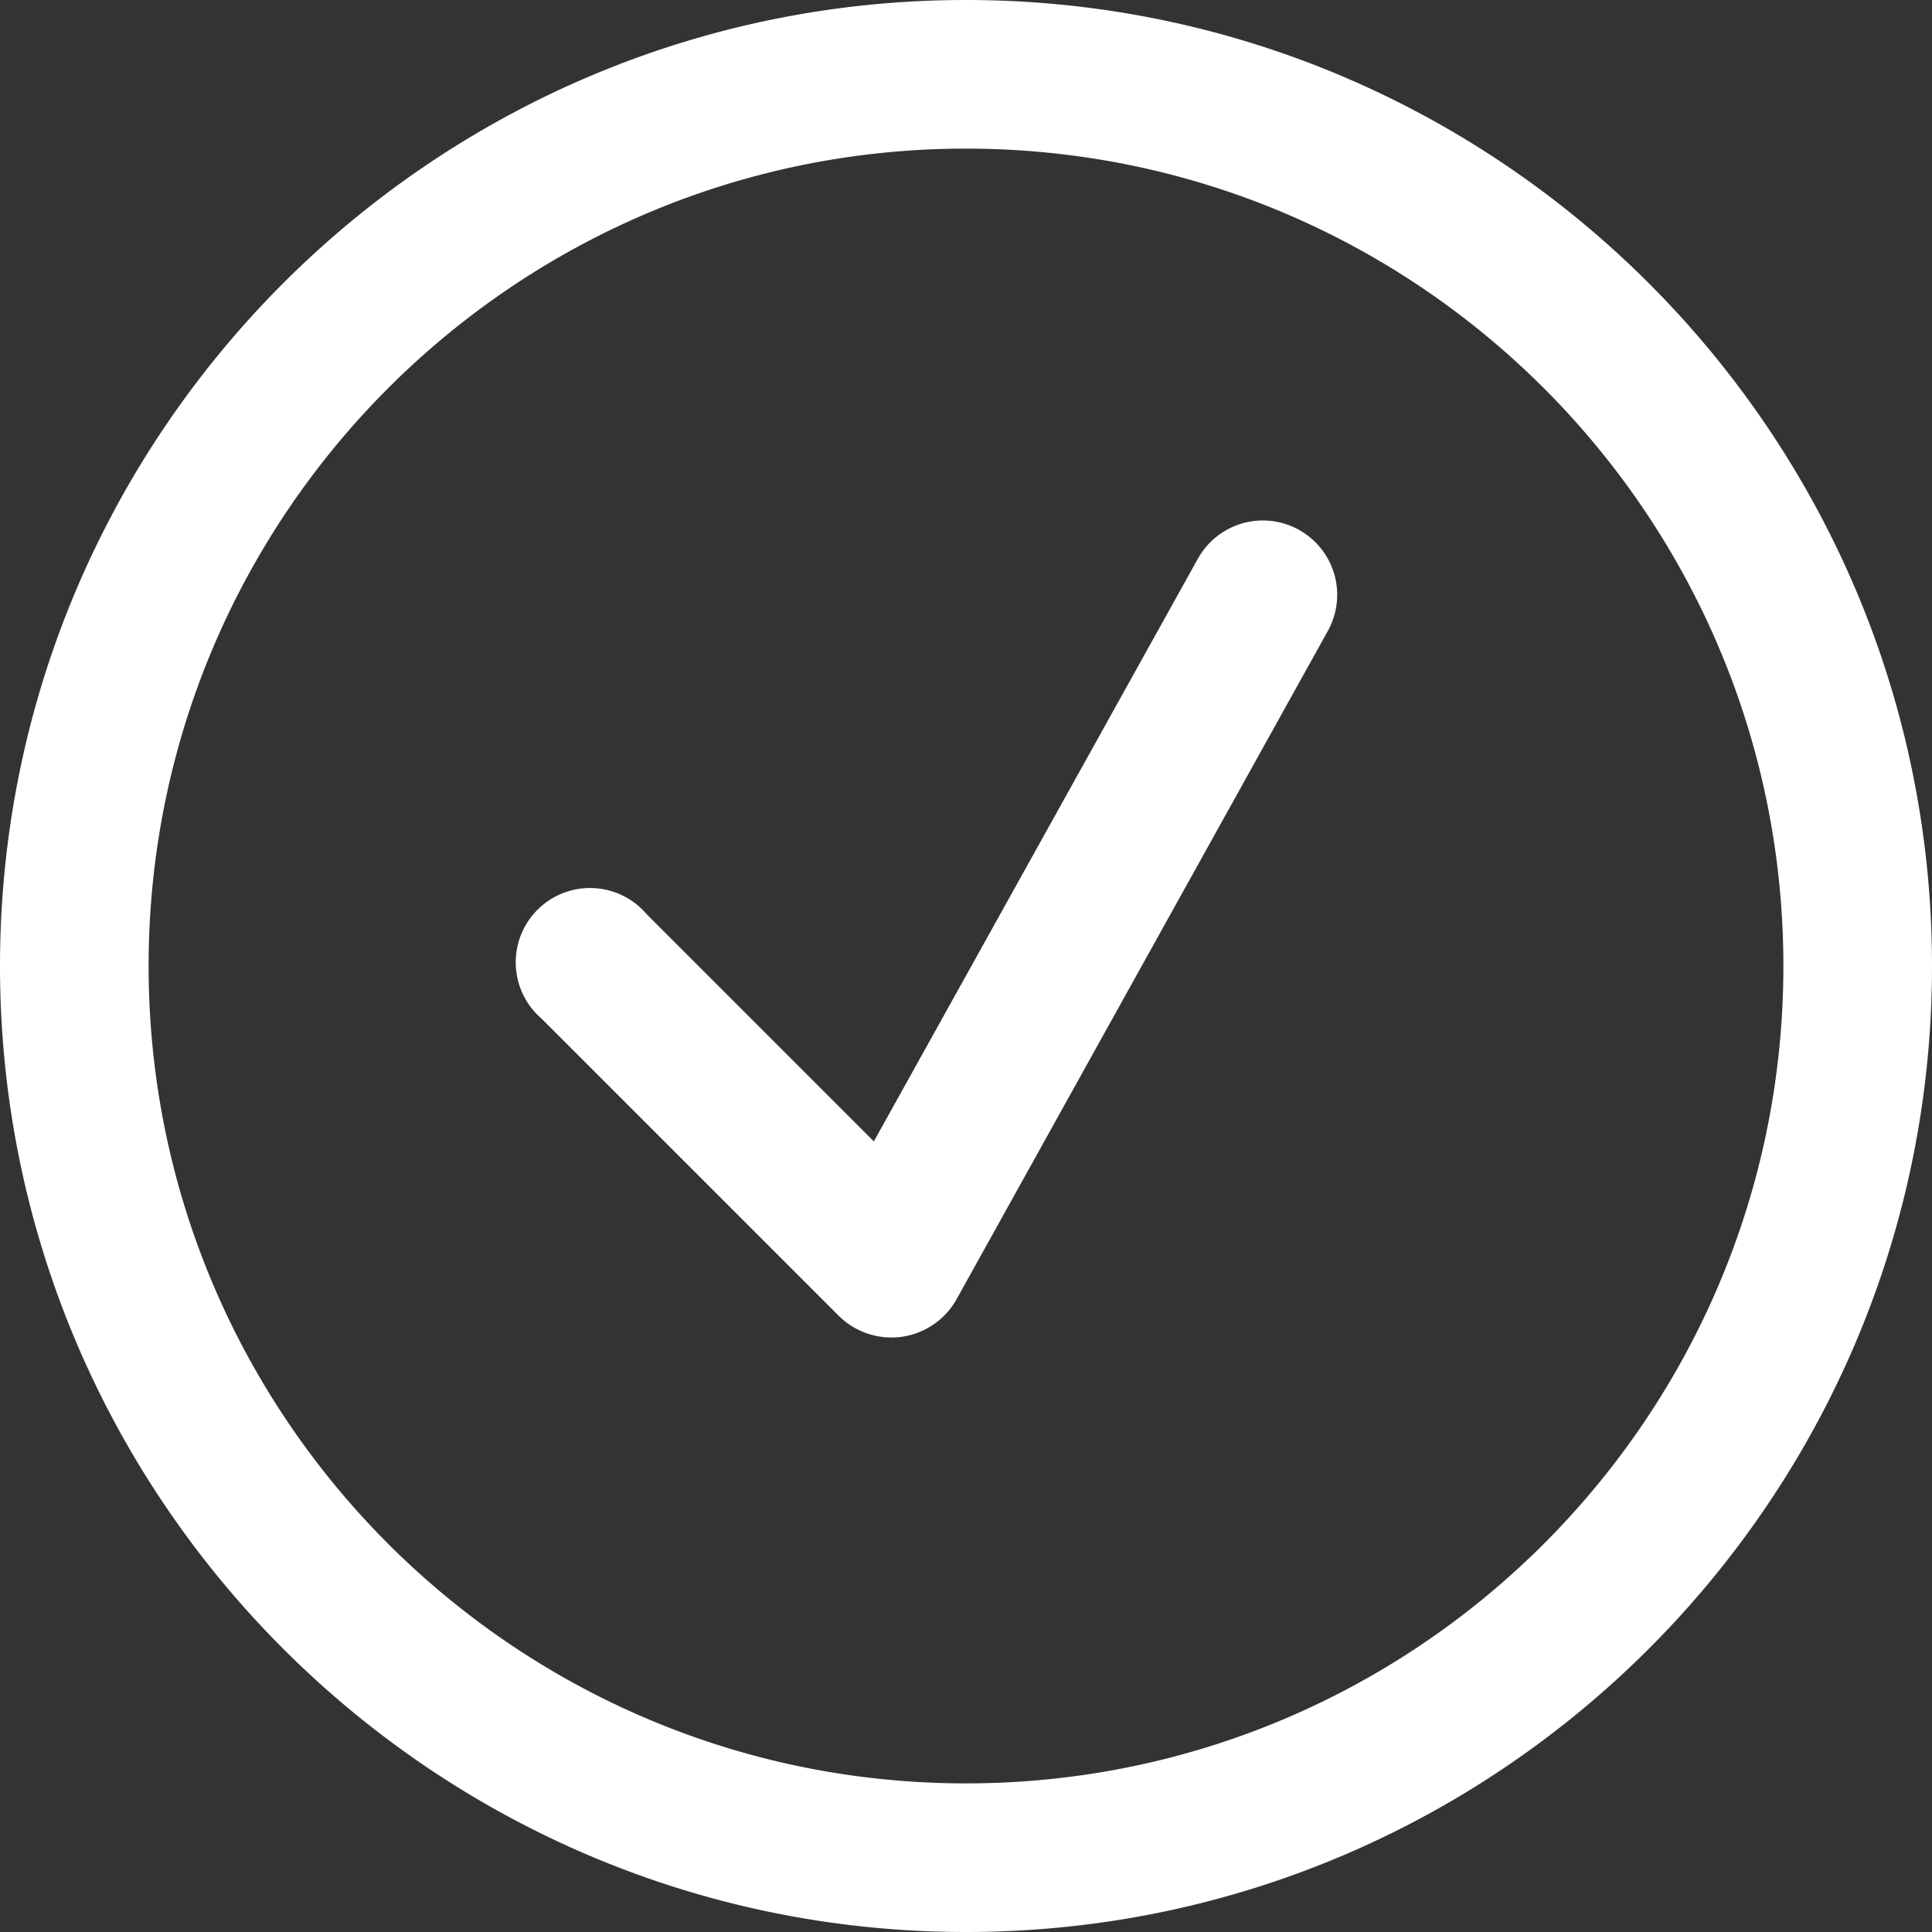 <svg xmlns="http://www.w3.org/2000/svg" xmlns:xlink="http://www.w3.org/1999/xlink" width="52" height="52" viewBox="0 0 52 52"><rect x="0" y="0" width="52" height="52" fill="#333333" stroke="none"/><defs><path id="a" d="M160 199c14.34 0 26 11.66 26 26s-11.66 26-26 26-26-11.66-26-26 11.66-26 26-26zm0 48c12.14 0 22-9.86 22-22s-9.86-22-22-22-22 9.86-22 22 9.86 22 22 22zm-11.42-20.58a2 2 0 1 1 2.82-2.82l6.12 6.12 8.72-15.68a2 2 0 0 1 3.5 1.94l-10 18a2.01 2.01 0 0 1-3.16.44z"/></defs><use fill="#fff" xlink:href="#a" transform="translate(-134 -199)"/></svg>